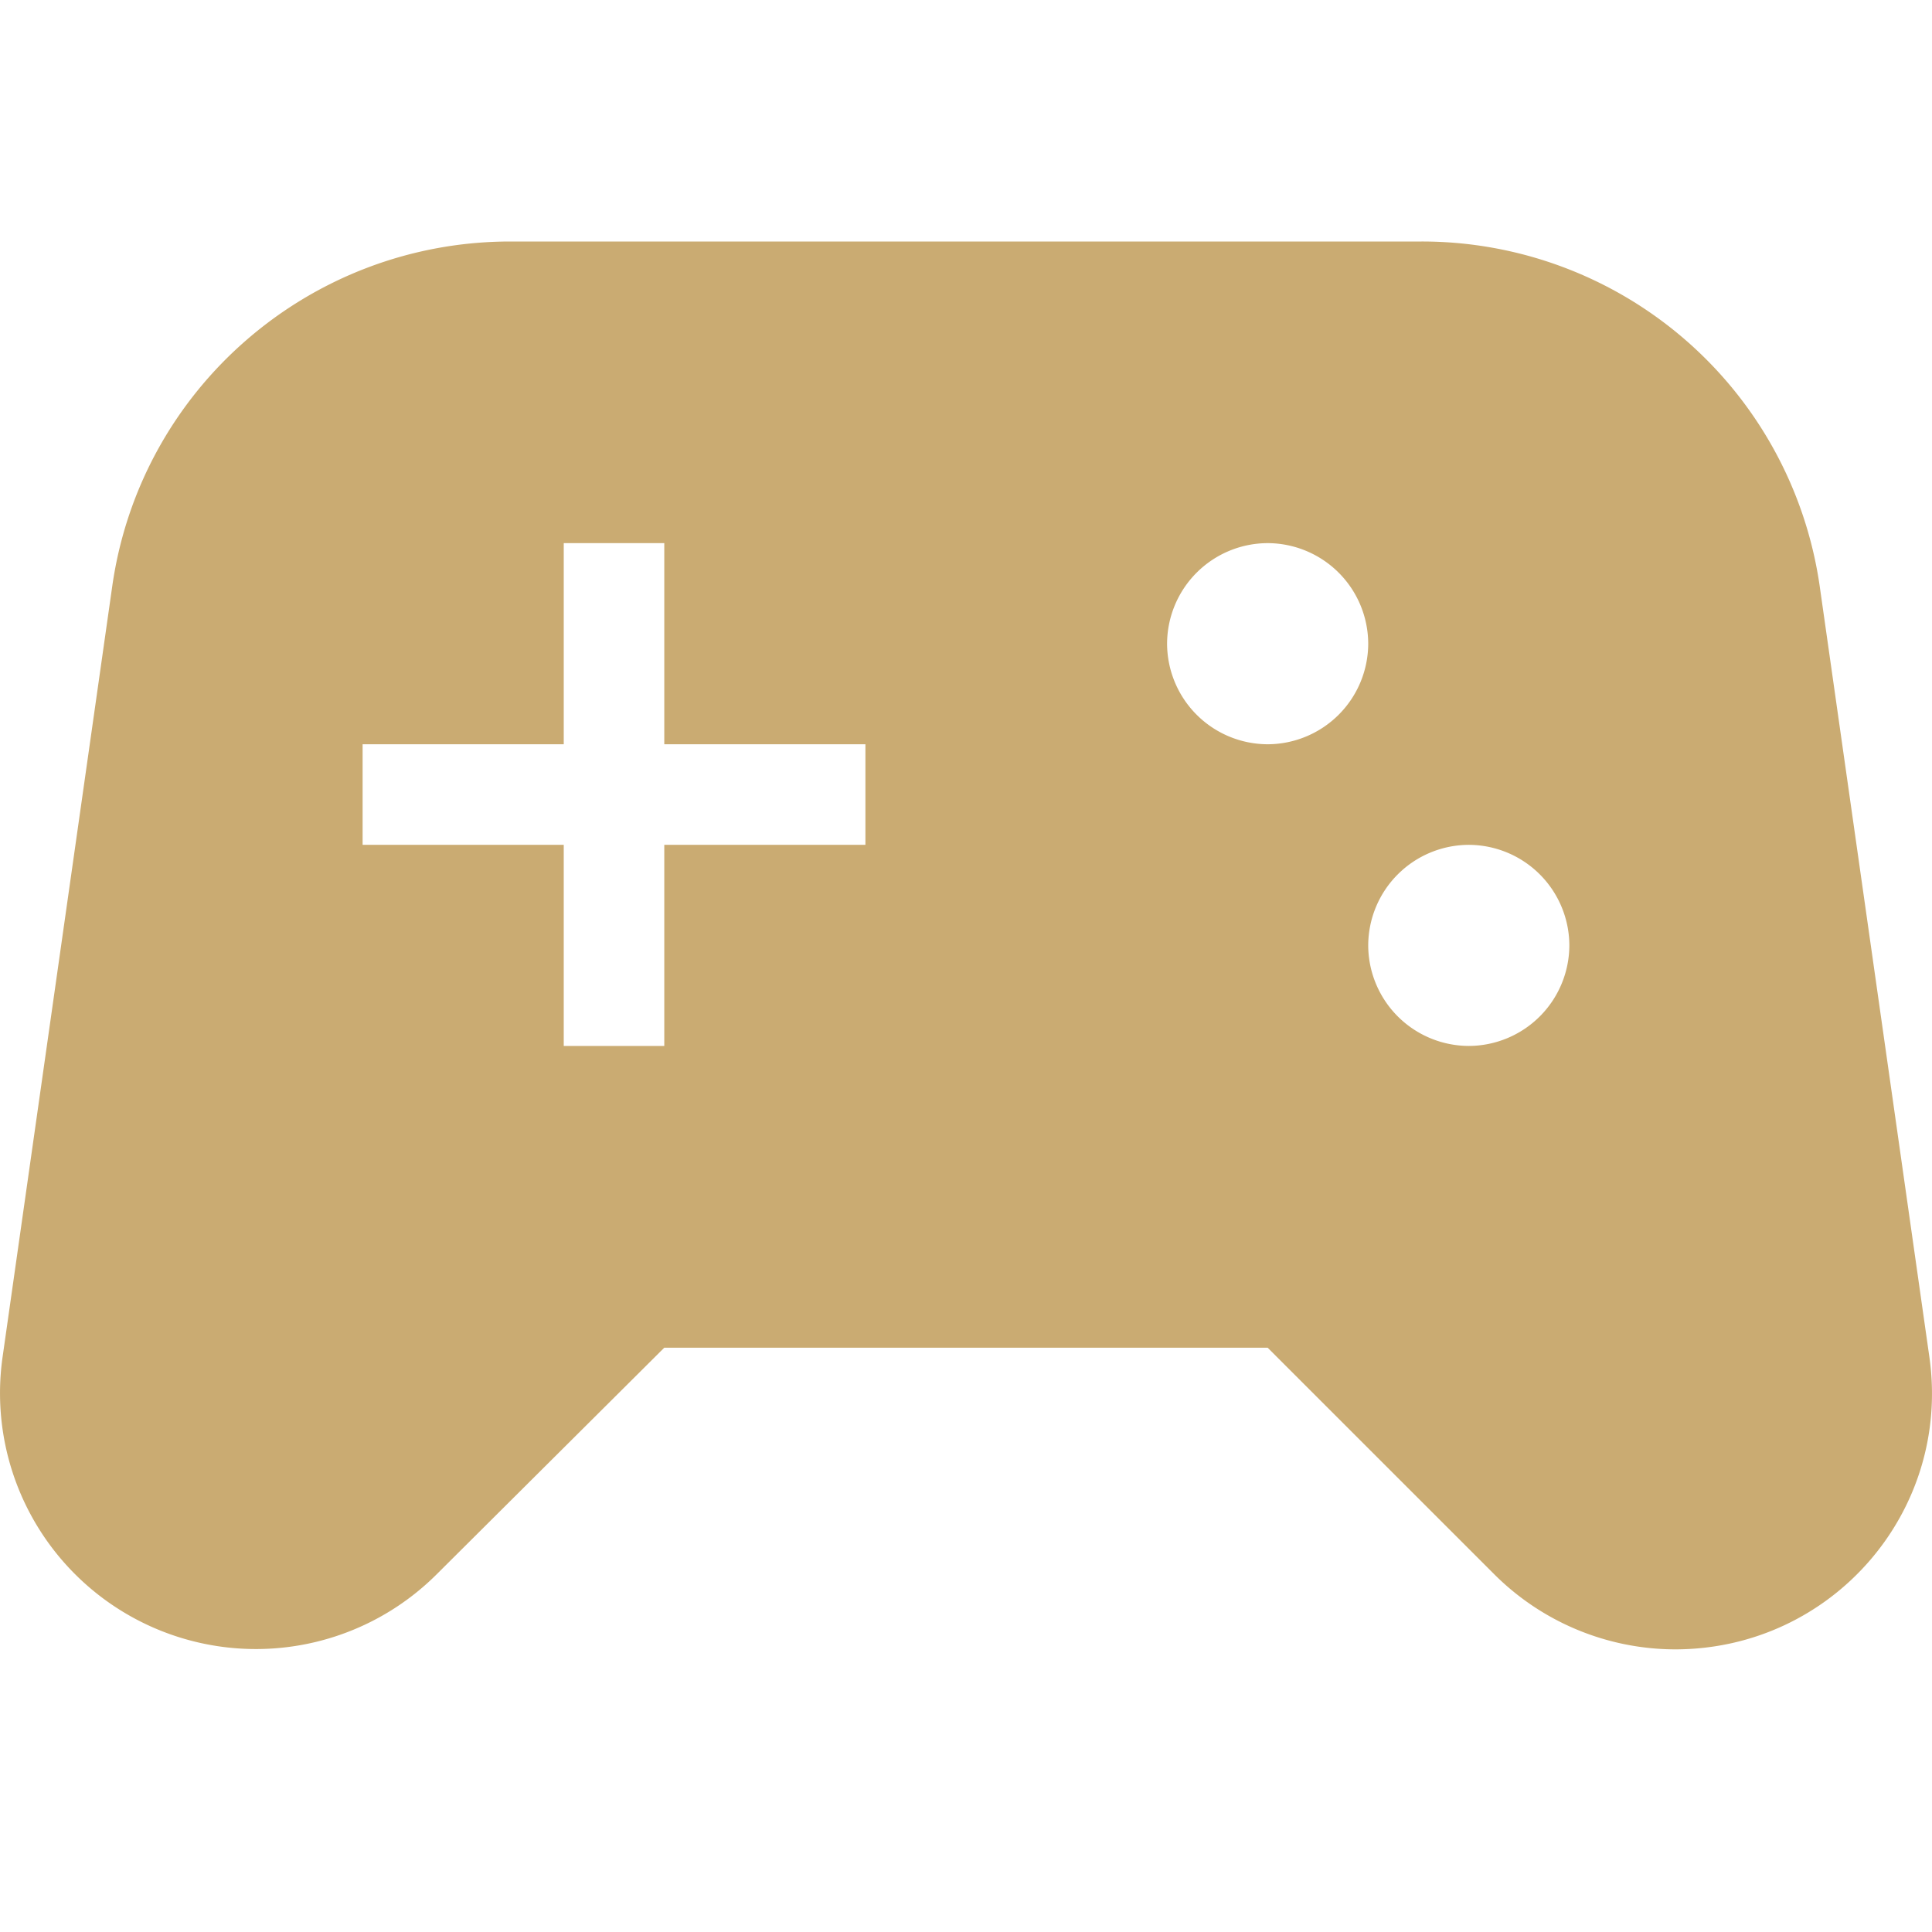 <svg width="48" height="48" viewBox="0 0 48 48" fill="none" xmlns="http://www.w3.org/2000/svg">
    <path d="M47.934 33.708 45.211 14.57A9.984 9.984 0 0 0 35.317 6H12.682C7.71 6 3.487 9.648 2.788 14.57L.065 33.708a6.358 6.358 0 0 0 10.793 5.396l5.646-5.621h14.99l5.622 5.621a6.377 6.377 0 0 0 4.497 1.874c3.898 0 6.871-3.423 6.321-7.27zM21.501 20.99h-4.997v4.996h-2.498v-4.996H9.009v-2.499h4.997v-4.997h2.498v4.997h4.997v2.499zm9.994-2.499a2.506 2.506 0 0 1-2.499-2.498 2.506 2.506 0 0 1 2.499-2.499 2.506 2.506 0 0 1 2.498 2.499 2.506 2.506 0 0 1-2.498 2.498zm4.997 7.495a2.506 2.506 0 0 1-2.499-2.498 2.506 2.506 0 0 1 2.499-2.498 2.506 2.506 0 0 1 2.498 2.498 2.506 2.506 0 0 1-2.498 2.498z" fill="#CAAB72"/>
</svg>
